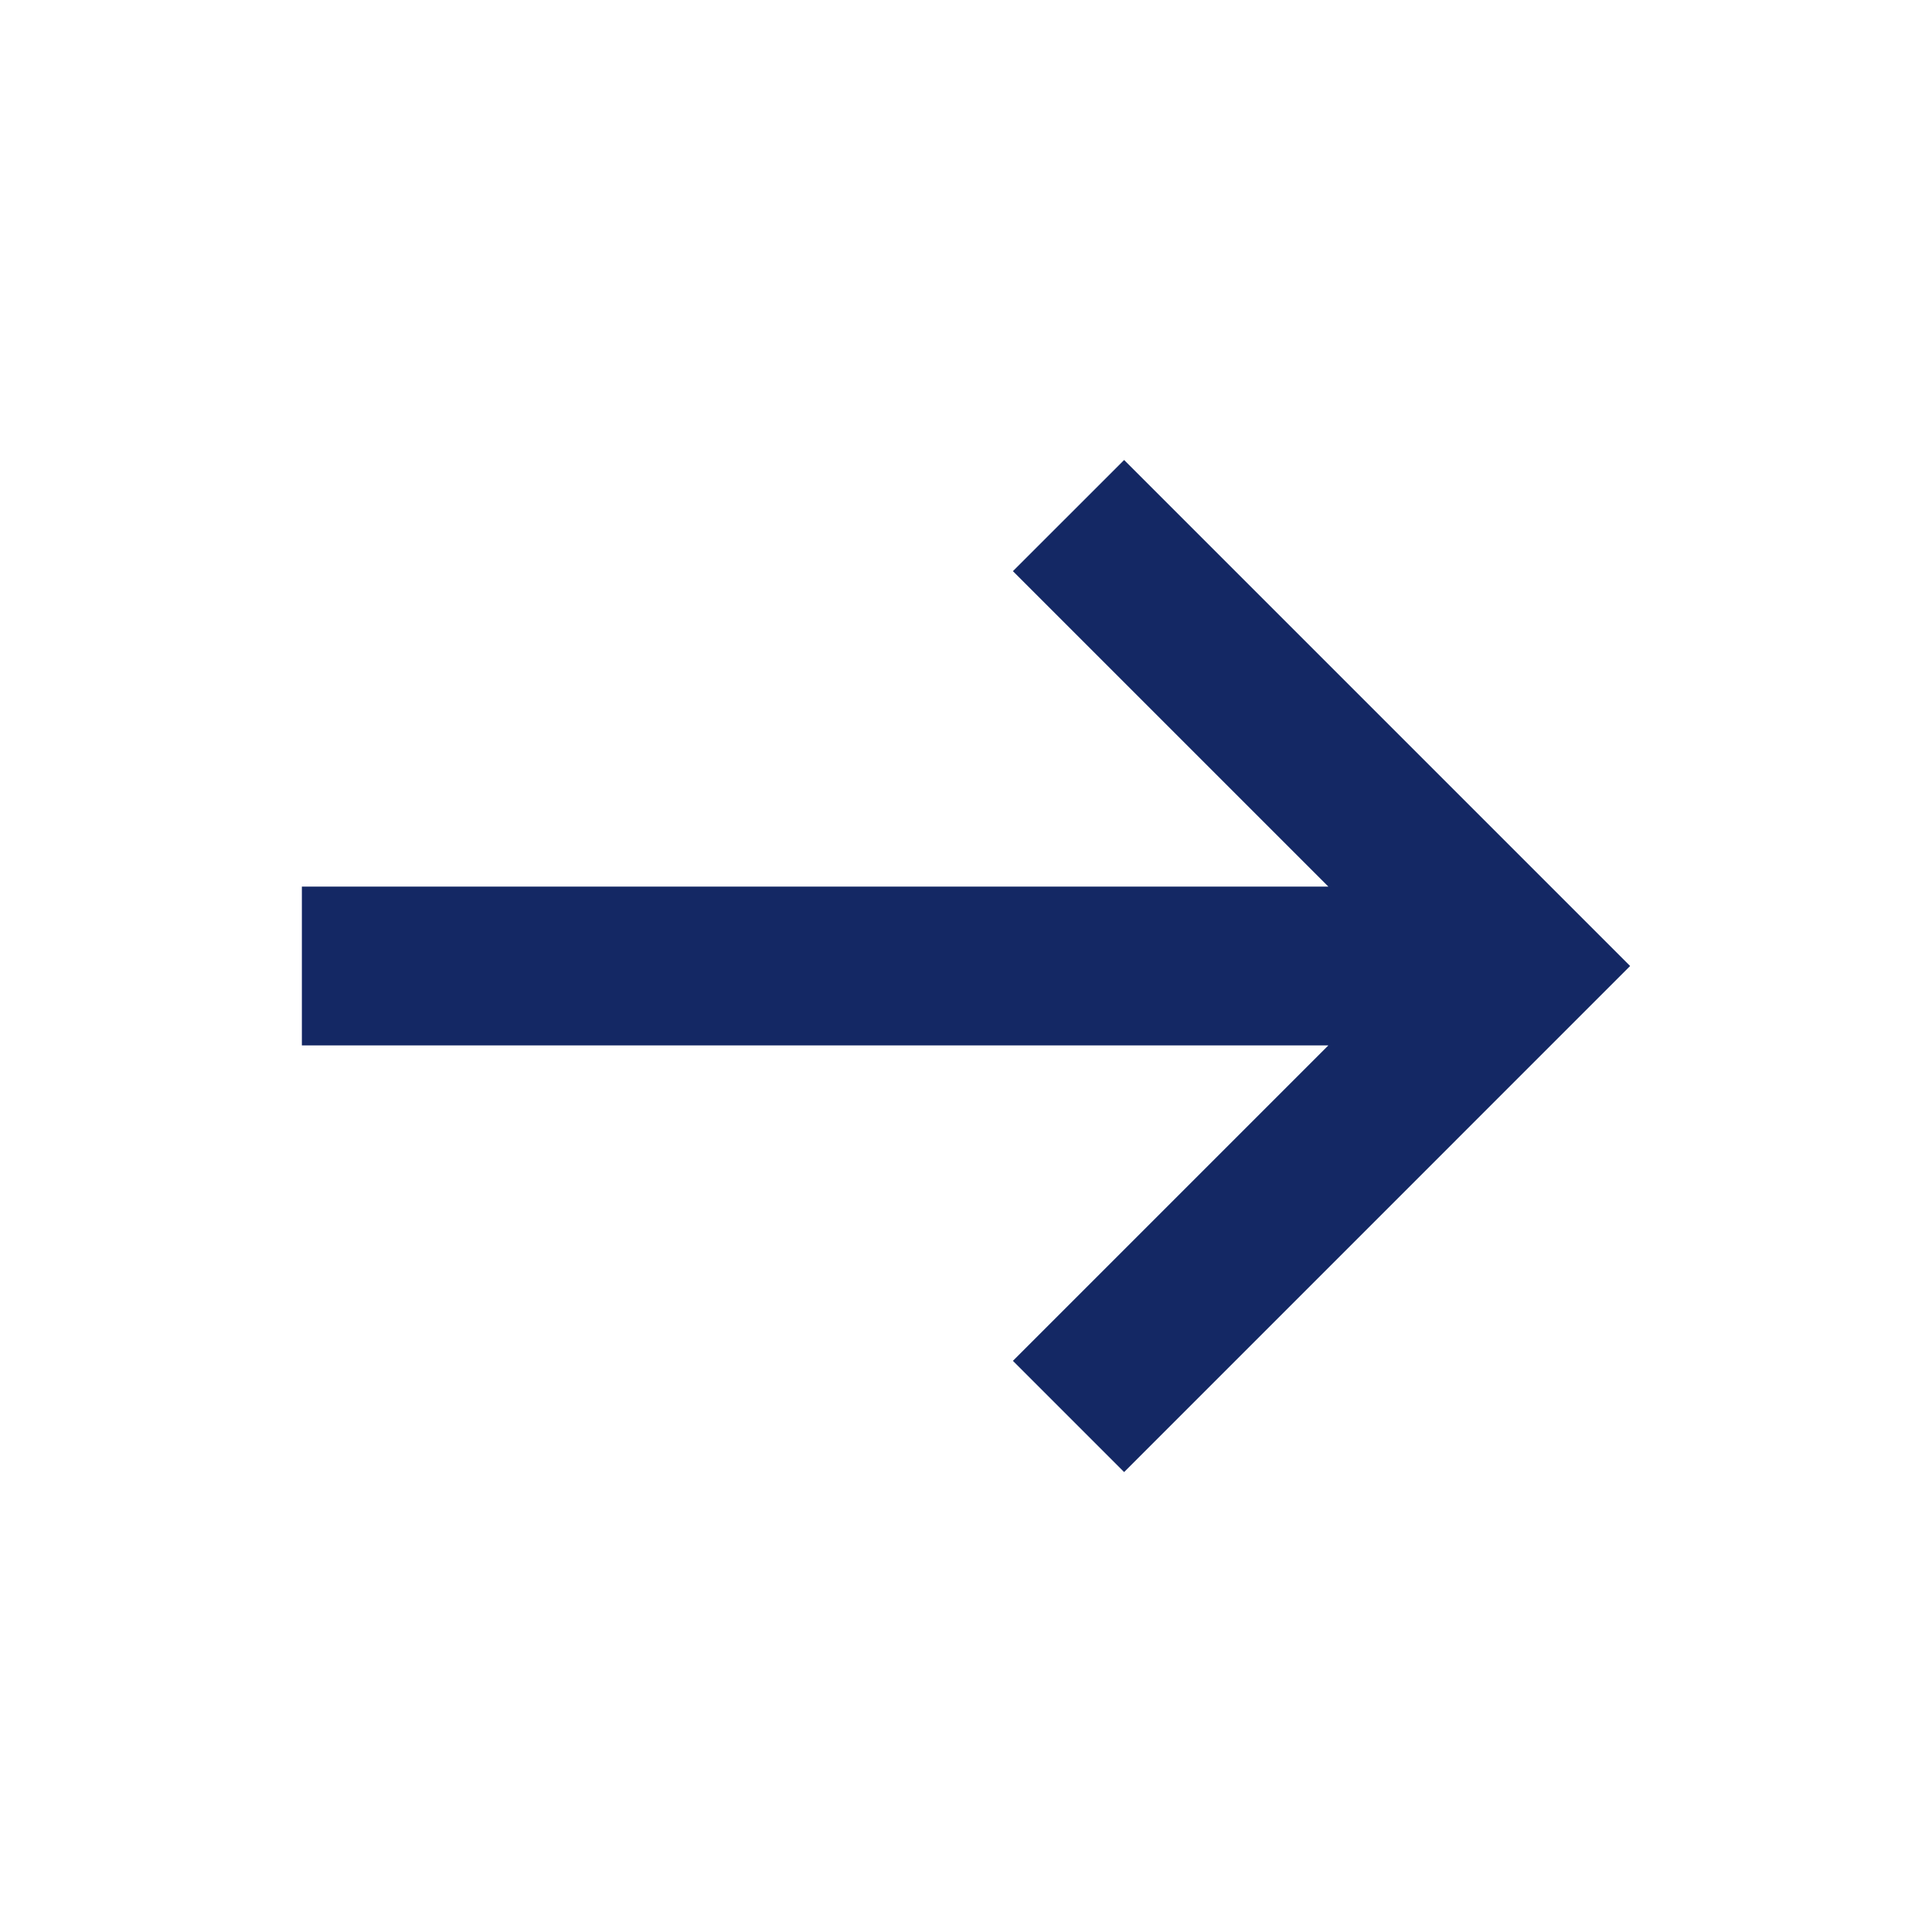 <svg width="32" height="32" viewBox="0 0 32 32" fill="none" xmlns="http://www.w3.org/2000/svg">
<path d="M18.619 7.619L16.777 9.46L22.002 14.685H5V17.315H22.002L16.777 22.54L18.619 24.382L27 16L18.619 7.619Z" fill="#142864"/>
</svg>
